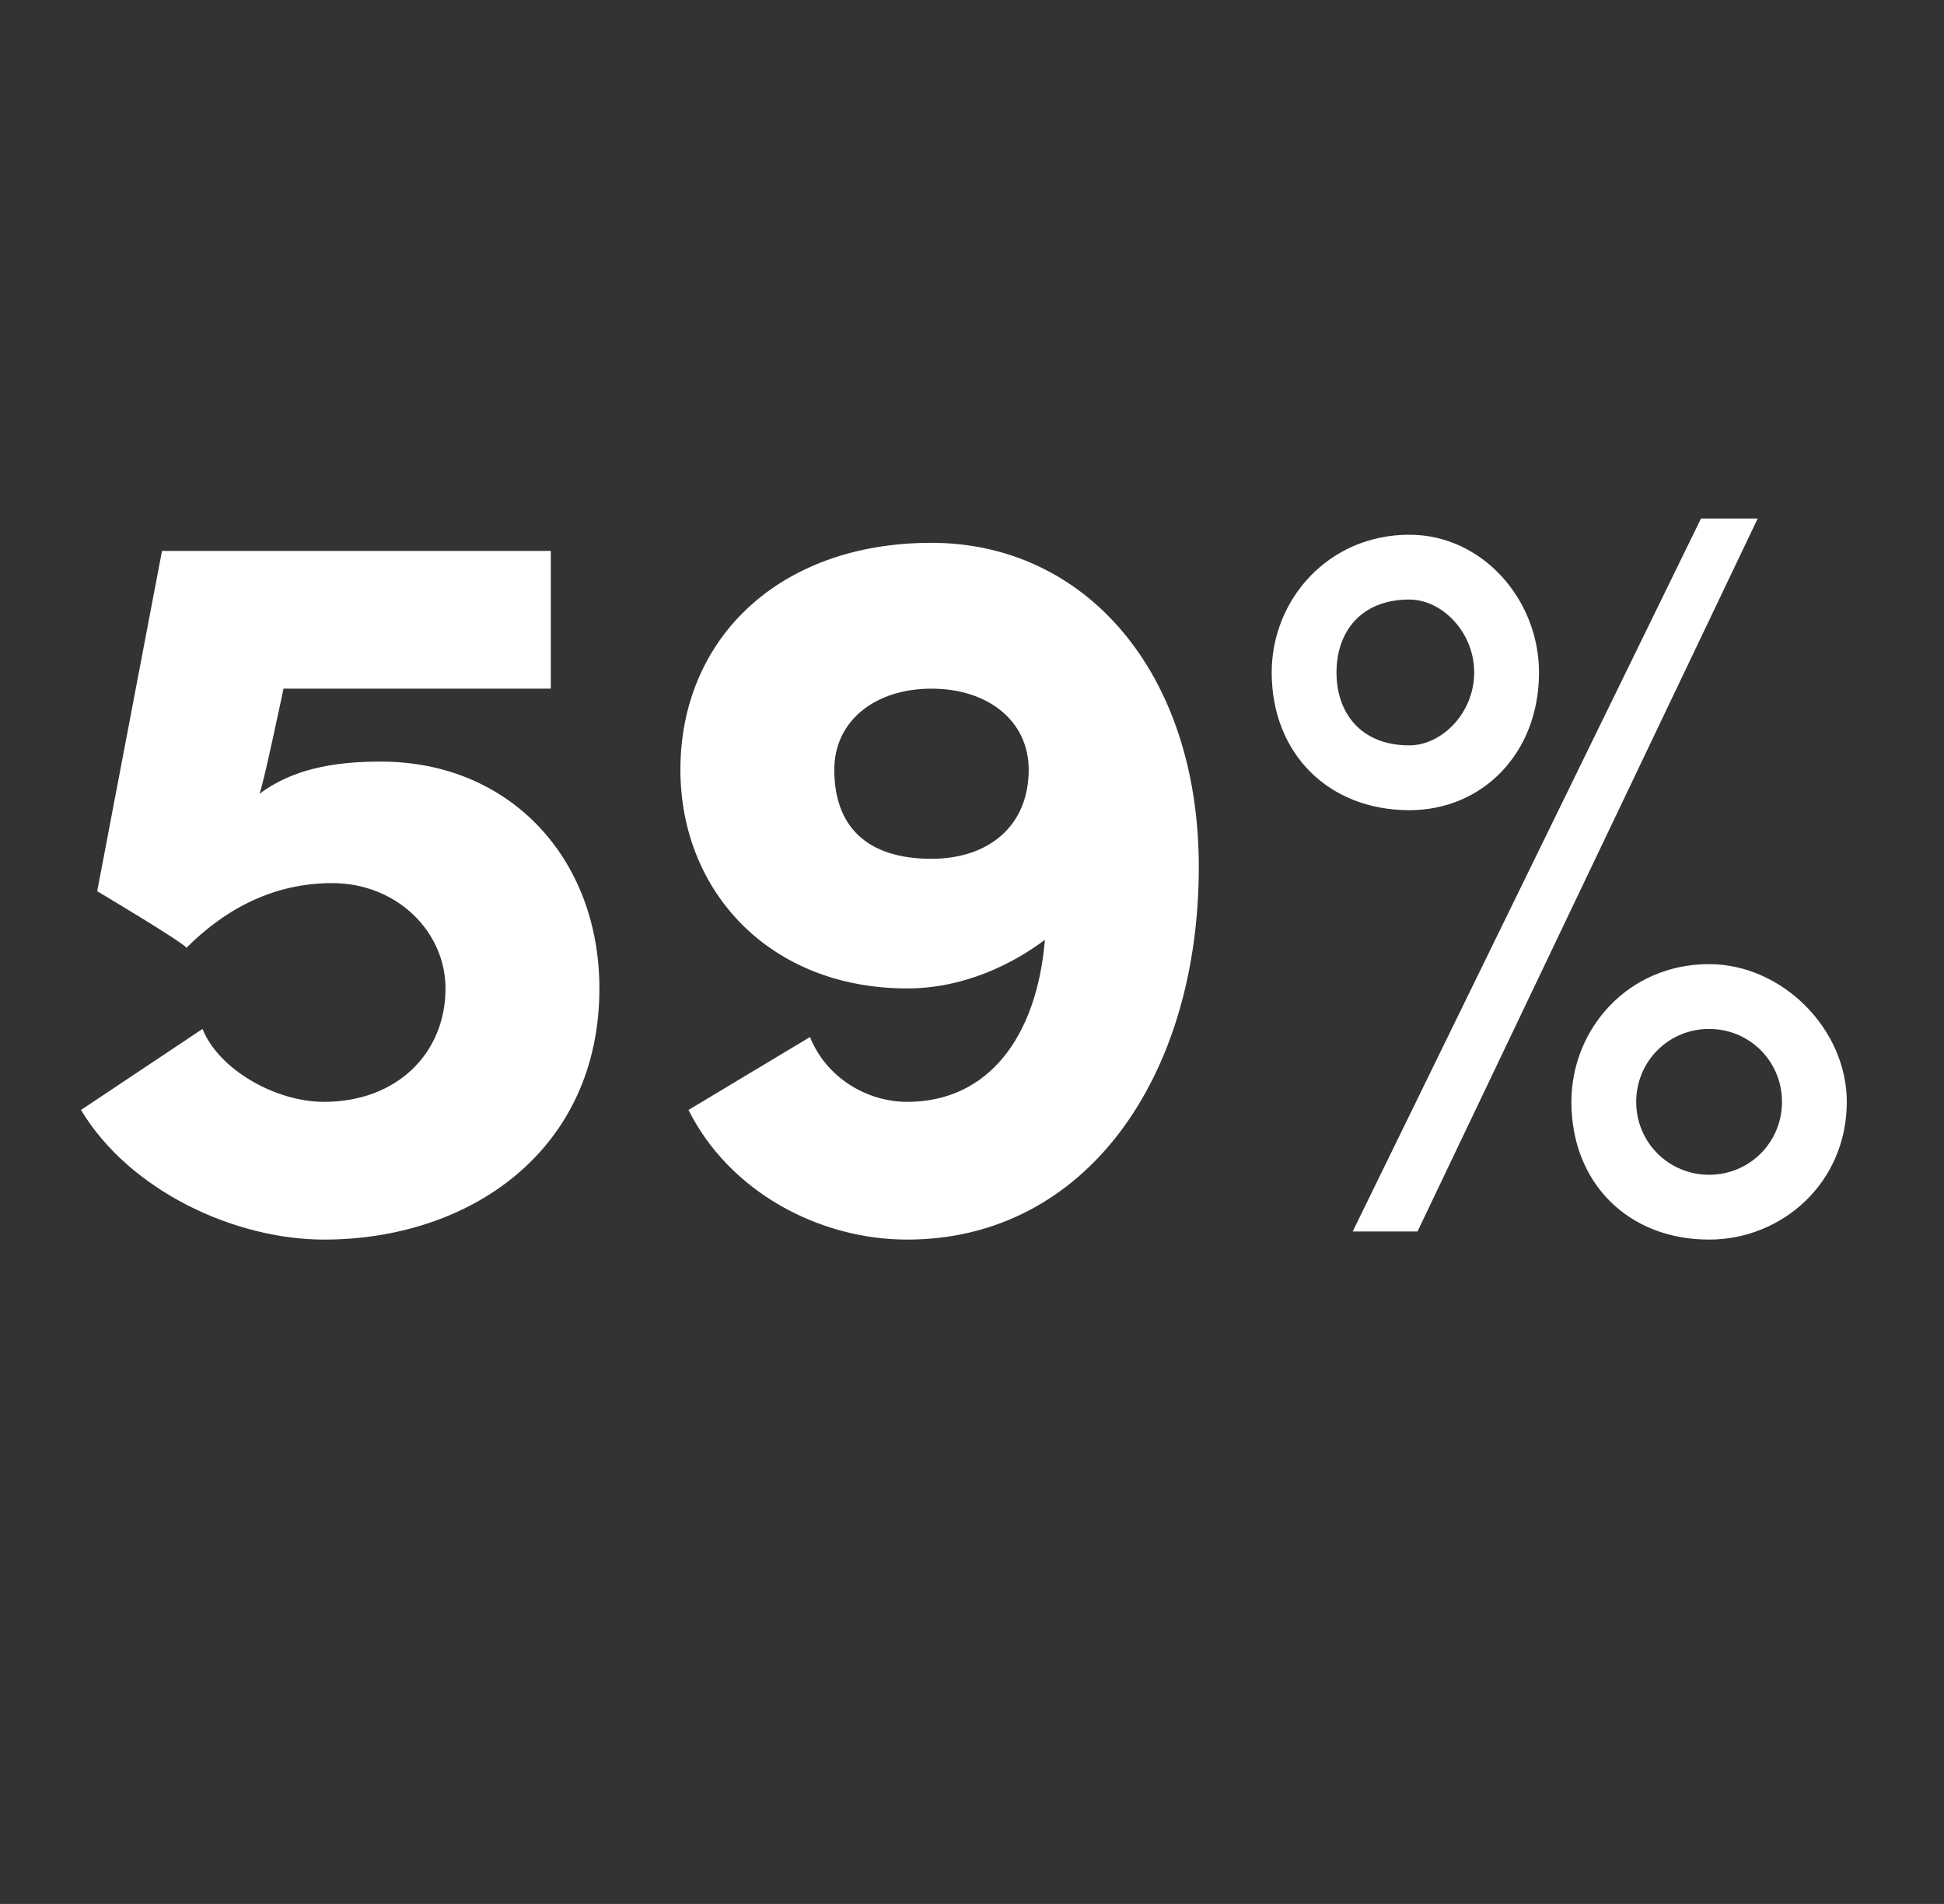 <?xml version="1.0" standalone="no"?><!DOCTYPE svg PUBLIC "-//W3C//DTD SVG 1.1//EN" "http://www.w3.org/Graphics/SVG/1.1/DTD/svg11.dtd"><svg xmlns="http://www.w3.org/2000/svg" version="1.1" width="24px" height="23.5px" viewBox="0 -6 24 23.5" style="top:-6px"><rect x="0" y="-6" width="24" height="23.5" fill="#333333" stroke="none"/>  <desc>59%</desc>  <defs/>  <g id="Polygon27475">    <path d="M 7.4 6.2 C 7.4 8.2 5.8 9.3 4 9.3 C 2.9 9.3 1.6 8.7 1 7.7 C 1 7.7 2.5 6.7 2.5 6.7 C 2.7 7.2 3.4 7.6 4 7.6 C 4.9 7.6 5.5 7 5.5 6.2 C 5.5 5.5 4.9 4.9 4.1 4.9 C 3.4 4.9 2.8 5.2 2.3 5.7 C 2.31 5.66 1.2 5 1.2 5 L 2 0.8 L 6.8 0.8 L 6.8 2.5 L 3.5 2.5 C 3.5 2.5 3.23 3.79 3.2 3.8 C 3.6 3.5 4.1 3.4 4.7 3.4 C 6.3 3.4 7.4 4.6 7.4 6.2 Z M 14.8 4.7 C 14.8 7.3 13.4 9.3 11.2 9.3 C 10.1 9.3 9 8.7 8.5 7.7 C 8.5 7.7 10 6.8 10 6.8 C 10.2 7.3 10.7 7.6 11.2 7.6 C 12.2 7.6 12.8 6.8 12.9 5.6 C 12.5 5.9 11.9 6.2 11.2 6.2 C 9.5 6.2 8.4 5 8.4 3.5 C 8.4 1.9 9.6 0.7 11.5 0.7 C 13.4 0.7 14.8 2.3 14.8 4.7 Z M 12.7 3.5 C 12.7 2.9 12.2 2.5 11.5 2.5 C 10.8 2.5 10.3 2.9 10.3 3.5 C 10.3 4.2 10.7 4.6 11.5 4.6 C 12.2 4.6 12.7 4.2 12.7 3.5 Z M 16.7 9.2 L 21 0.4 L 21.7 0.4 L 17.5 9.2 L 16.7 9.2 Z M 15.7 2.3 C 15.7 1.4 16.4 0.6 17.4 0.6 C 18.3 0.6 19 1.4 19 2.3 C 19 3.3 18.3 4 17.4 4 C 16.4 4 15.7 3.3 15.7 2.3 Z M 18.2 2.3 C 18.2 1.8 17.8 1.4 17.4 1.4 C 16.8 1.4 16.5 1.8 16.5 2.3 C 16.5 2.8 16.8 3.2 17.4 3.2 C 17.8 3.2 18.2 2.8 18.2 2.3 Z M 19.4 7.6 C 19.4 6.7 20.1 5.9 21.1 5.9 C 22 5.9 22.8 6.7 22.8 7.6 C 22.8 8.6 22 9.3 21.1 9.3 C 20.1 9.3 19.4 8.6 19.4 7.6 Z M 22 7.6 C 22 7.1 21.6 6.7 21.1 6.7 C 20.6 6.7 20.2 7.1 20.2 7.6 C 20.2 8.1 20.6 8.5 21.1 8.5 C 21.6 8.5 22 8.1 22 7.6 Z " stroke="none" fill="#fff"/>  </g></svg>